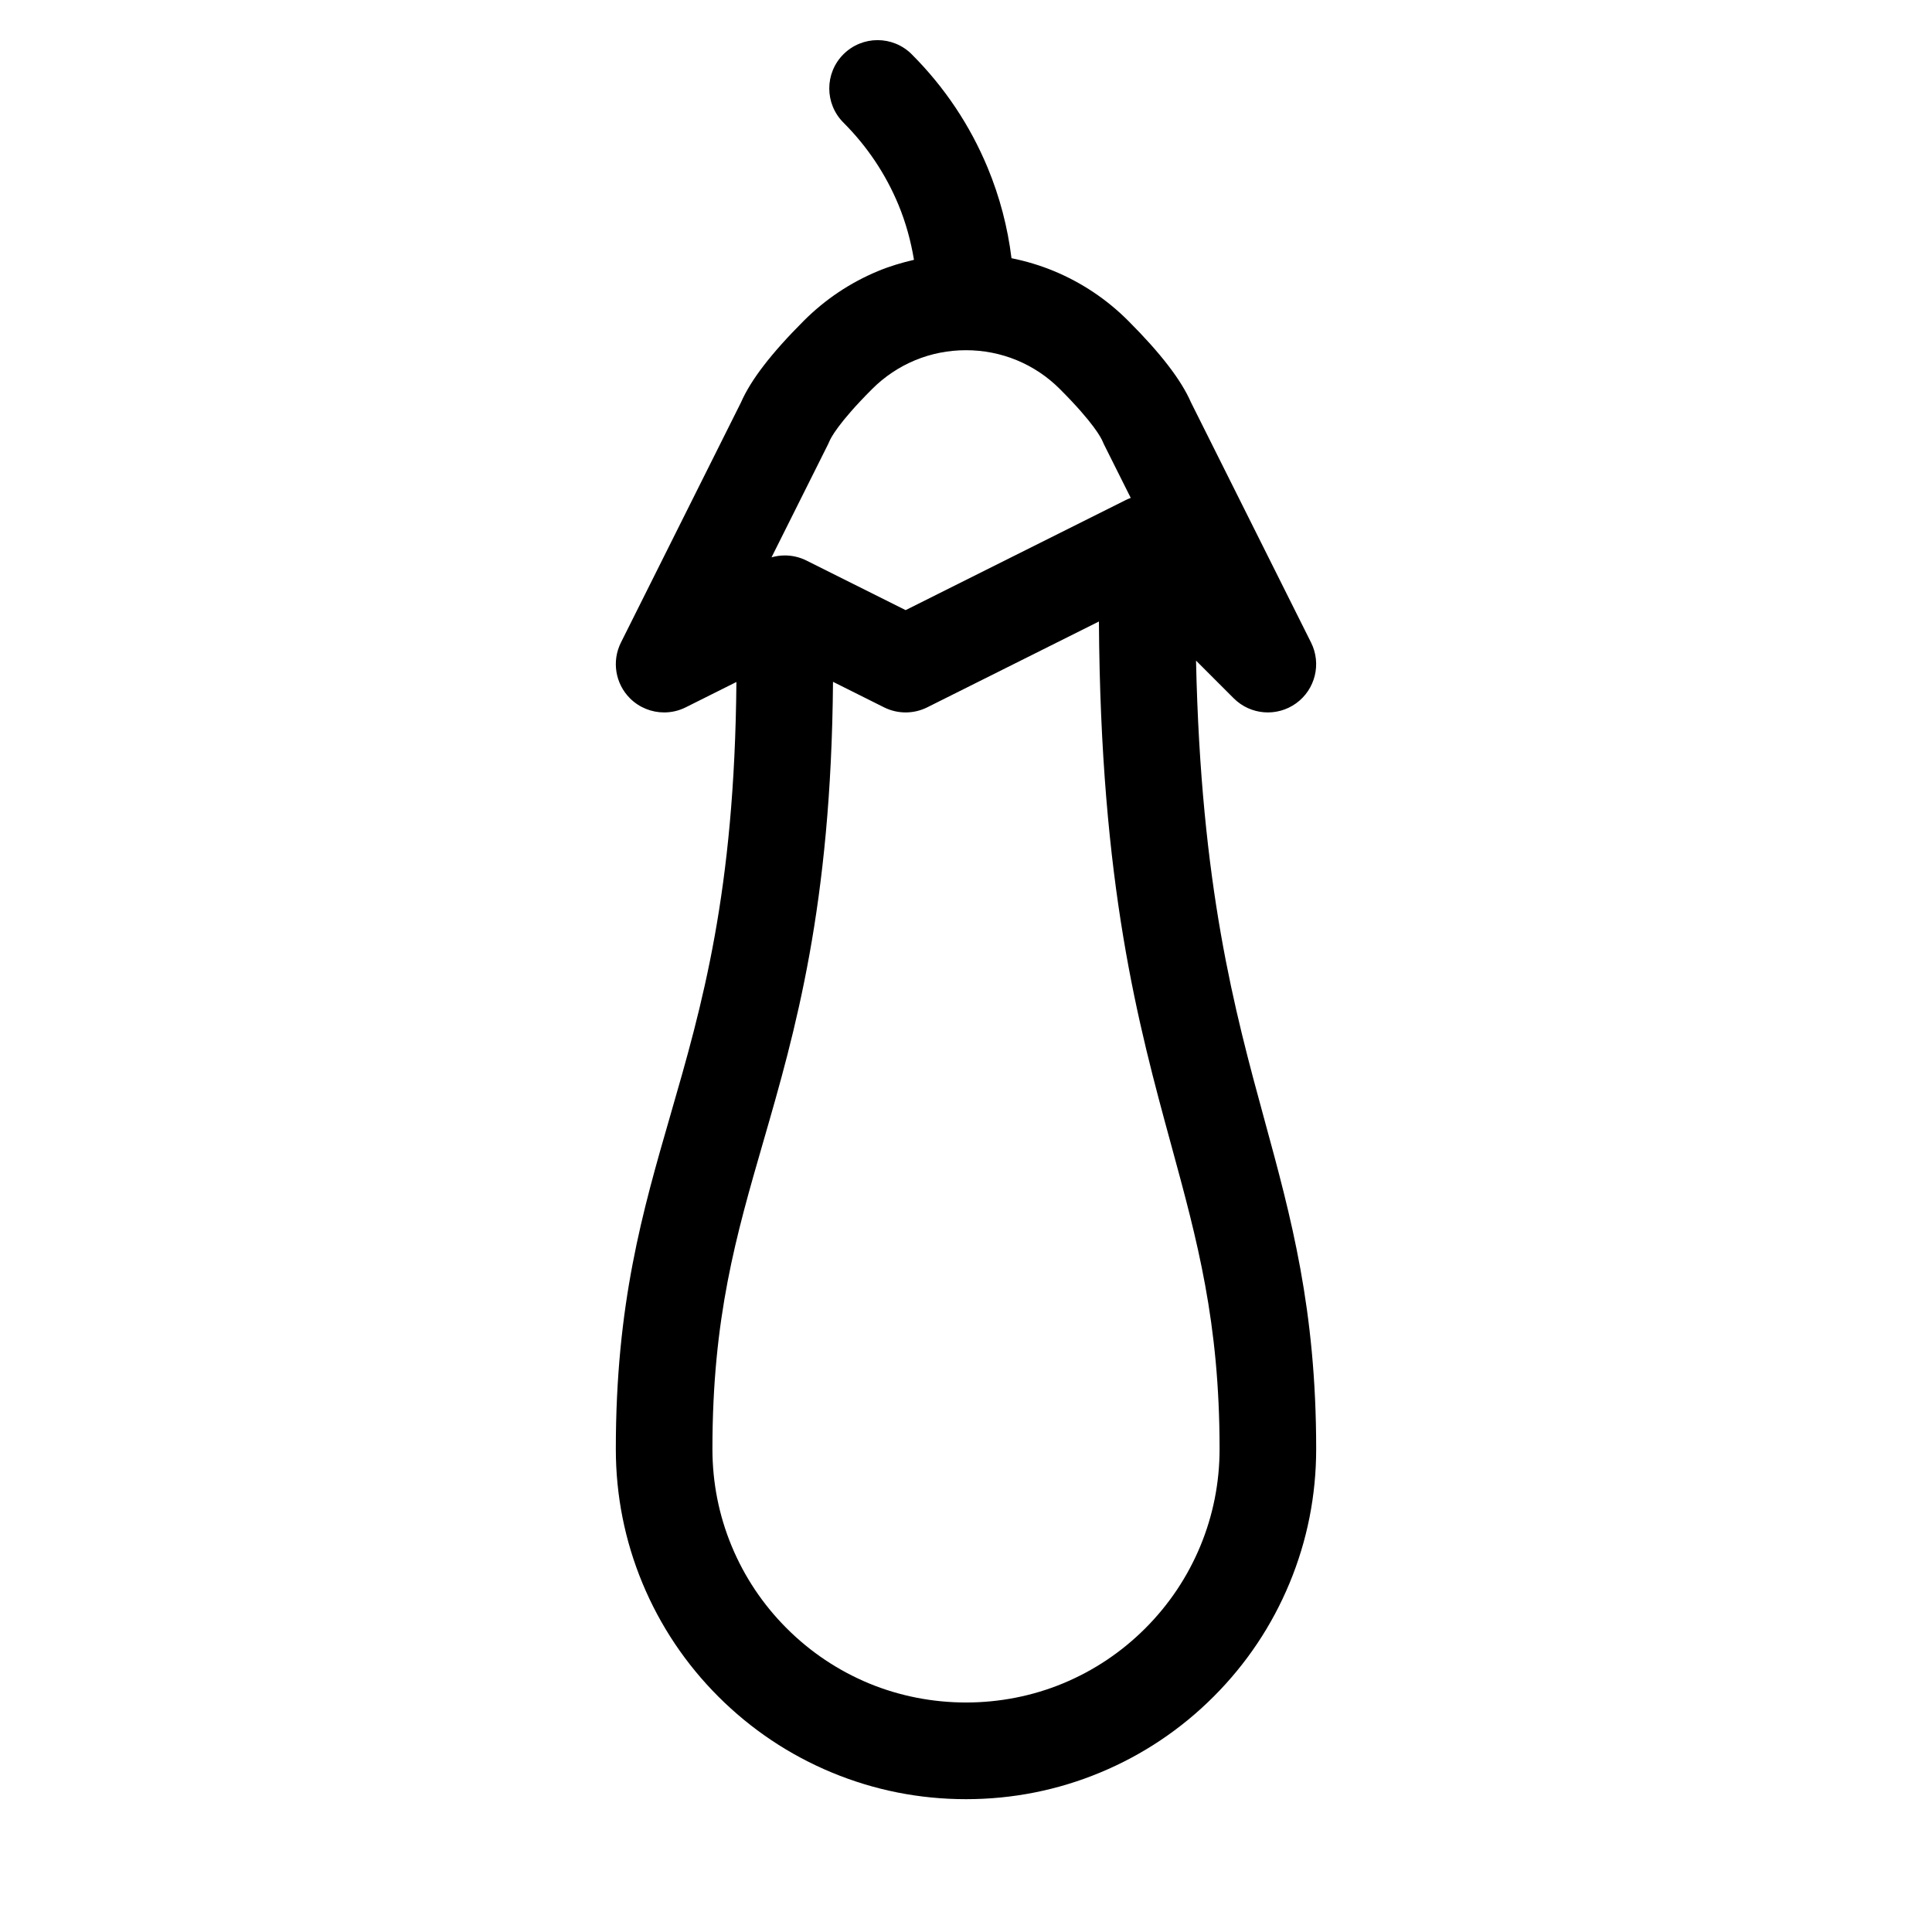 <?xml version="1.0" encoding="utf-8"?>

<!DOCTYPE svg PUBLIC "-//W3C//DTD SVG 1.1//EN" "http://www.w3.org/Graphics/SVG/1.1/DTD/svg11.dtd">

<svg fill="#000000" version="1.1" id="Warstwa_1" xmlns="http://www.w3.org/2000/svg" xmlns:xlink="http://www.w3.org/1999/xlink" 
	 width="800px" height="800px" viewBox="0 0 160 160" enable-background="new 0 0 160 160" xml:space="preserve">
<path id="eggplant" d="M51,120.001c0.001,3.845,0.741,7.579,2.202,11.103c1.465,3.529,3.581,6.693,6.291,9.403
	c2.713,2.711,5.877,4.827,9.406,6.291C72.426,148.26,76.16,149,80,149c3.846,0,7.58-0.74,11.102-2.201
	c3.53-1.465,6.695-3.582,9.405-6.293c2.711-2.712,4.828-5.875,6.291-9.404c1.461-3.523,2.202-7.26,2.202-11.102
	c0-11.574-2.072-19.166-4.268-27.205c-2.486-9.104-5.277-19.339-5.682-38.086l3.12,3.12c1.388,1.387,3.575,1.562,5.167,0.417
	c1.592-1.147,2.116-3.279,1.239-5.034L98.63,33.319c-0.81-1.855-2.511-4.066-5.196-6.753c-1.775-1.776-3.85-3.163-6.16-4.121
	c-1.135-0.47-2.31-0.821-3.506-1.061c-0.318-2.57-0.973-5.077-1.971-7.485c-1.463-3.527-3.579-6.691-6.291-9.403
	c-1.562-1.563-4.094-1.563-5.657-0.001s-1.563,4.095-0.001,5.657c1.967,1.968,3.501,4.26,4.56,6.812
	c0.609,1.47,1.023,2.995,1.284,4.554c-1.01,0.233-2.006,0.529-2.968,0.928c-2.312,0.959-4.384,2.346-6.159,4.122
	c-2.685,2.685-4.387,4.896-5.197,6.753l-9.946,19.893c-0.77,1.54-0.468,3.4,0.75,4.618C52.939,58.597,53.963,59,55.001,59
	c0.607,0,1.22-0.138,1.788-0.422l4.197-2.099c-0.147,17.429-2.842,26.796-5.457,35.839C53.2,100.374,51,107.982,51,120.001z
	 M68.578,36.789c0.042-0.084,0.081-0.17,0.117-0.257c0.093-0.223,0.697-1.48,3.526-4.31c1.031-1.031,2.231-1.835,3.568-2.39
	c2.663-1.104,5.749-1.107,8.42,0.001c1.337,0.554,2.538,1.358,3.566,2.387c2.832,2.833,3.437,4.088,3.529,4.312
	c0.034,0.086,0.073,0.172,0.115,0.256l2.225,4.447c-0.146,0.053-0.293,0.115-0.436,0.187L75,50.528l-8.211-4.105
	C66.226,46.141,65.613,46,65,46c-0.372,0-0.745,0.052-1.105,0.156L68.578,36.789z M63.215,94.541
	c2.643-9.137,5.619-19.484,5.771-38.076l4.226,2.113c1.127,0.563,2.451,0.563,3.578,0l14.218-7.109
	c0.135,21.908,3.25,33.333,6.008,43.434C99.152,102.734,101,109.498,101,120c0,2.785-0.536,5.49-1.593,8.038
	c-1.06,2.554-2.593,4.845-4.558,6.812c-1.966,1.965-4.258,3.5-6.813,4.56c-5.087,2.11-10.971,2.112-16.073,0
	c-2.555-1.062-4.847-2.595-6.813-4.56c-1.964-1.965-3.498-4.256-4.558-6.811c-1.056-2.547-1.591-5.252-1.592-8.039
	C59,109.115,60.953,102.361,63.215,94.541z"/>
</svg>